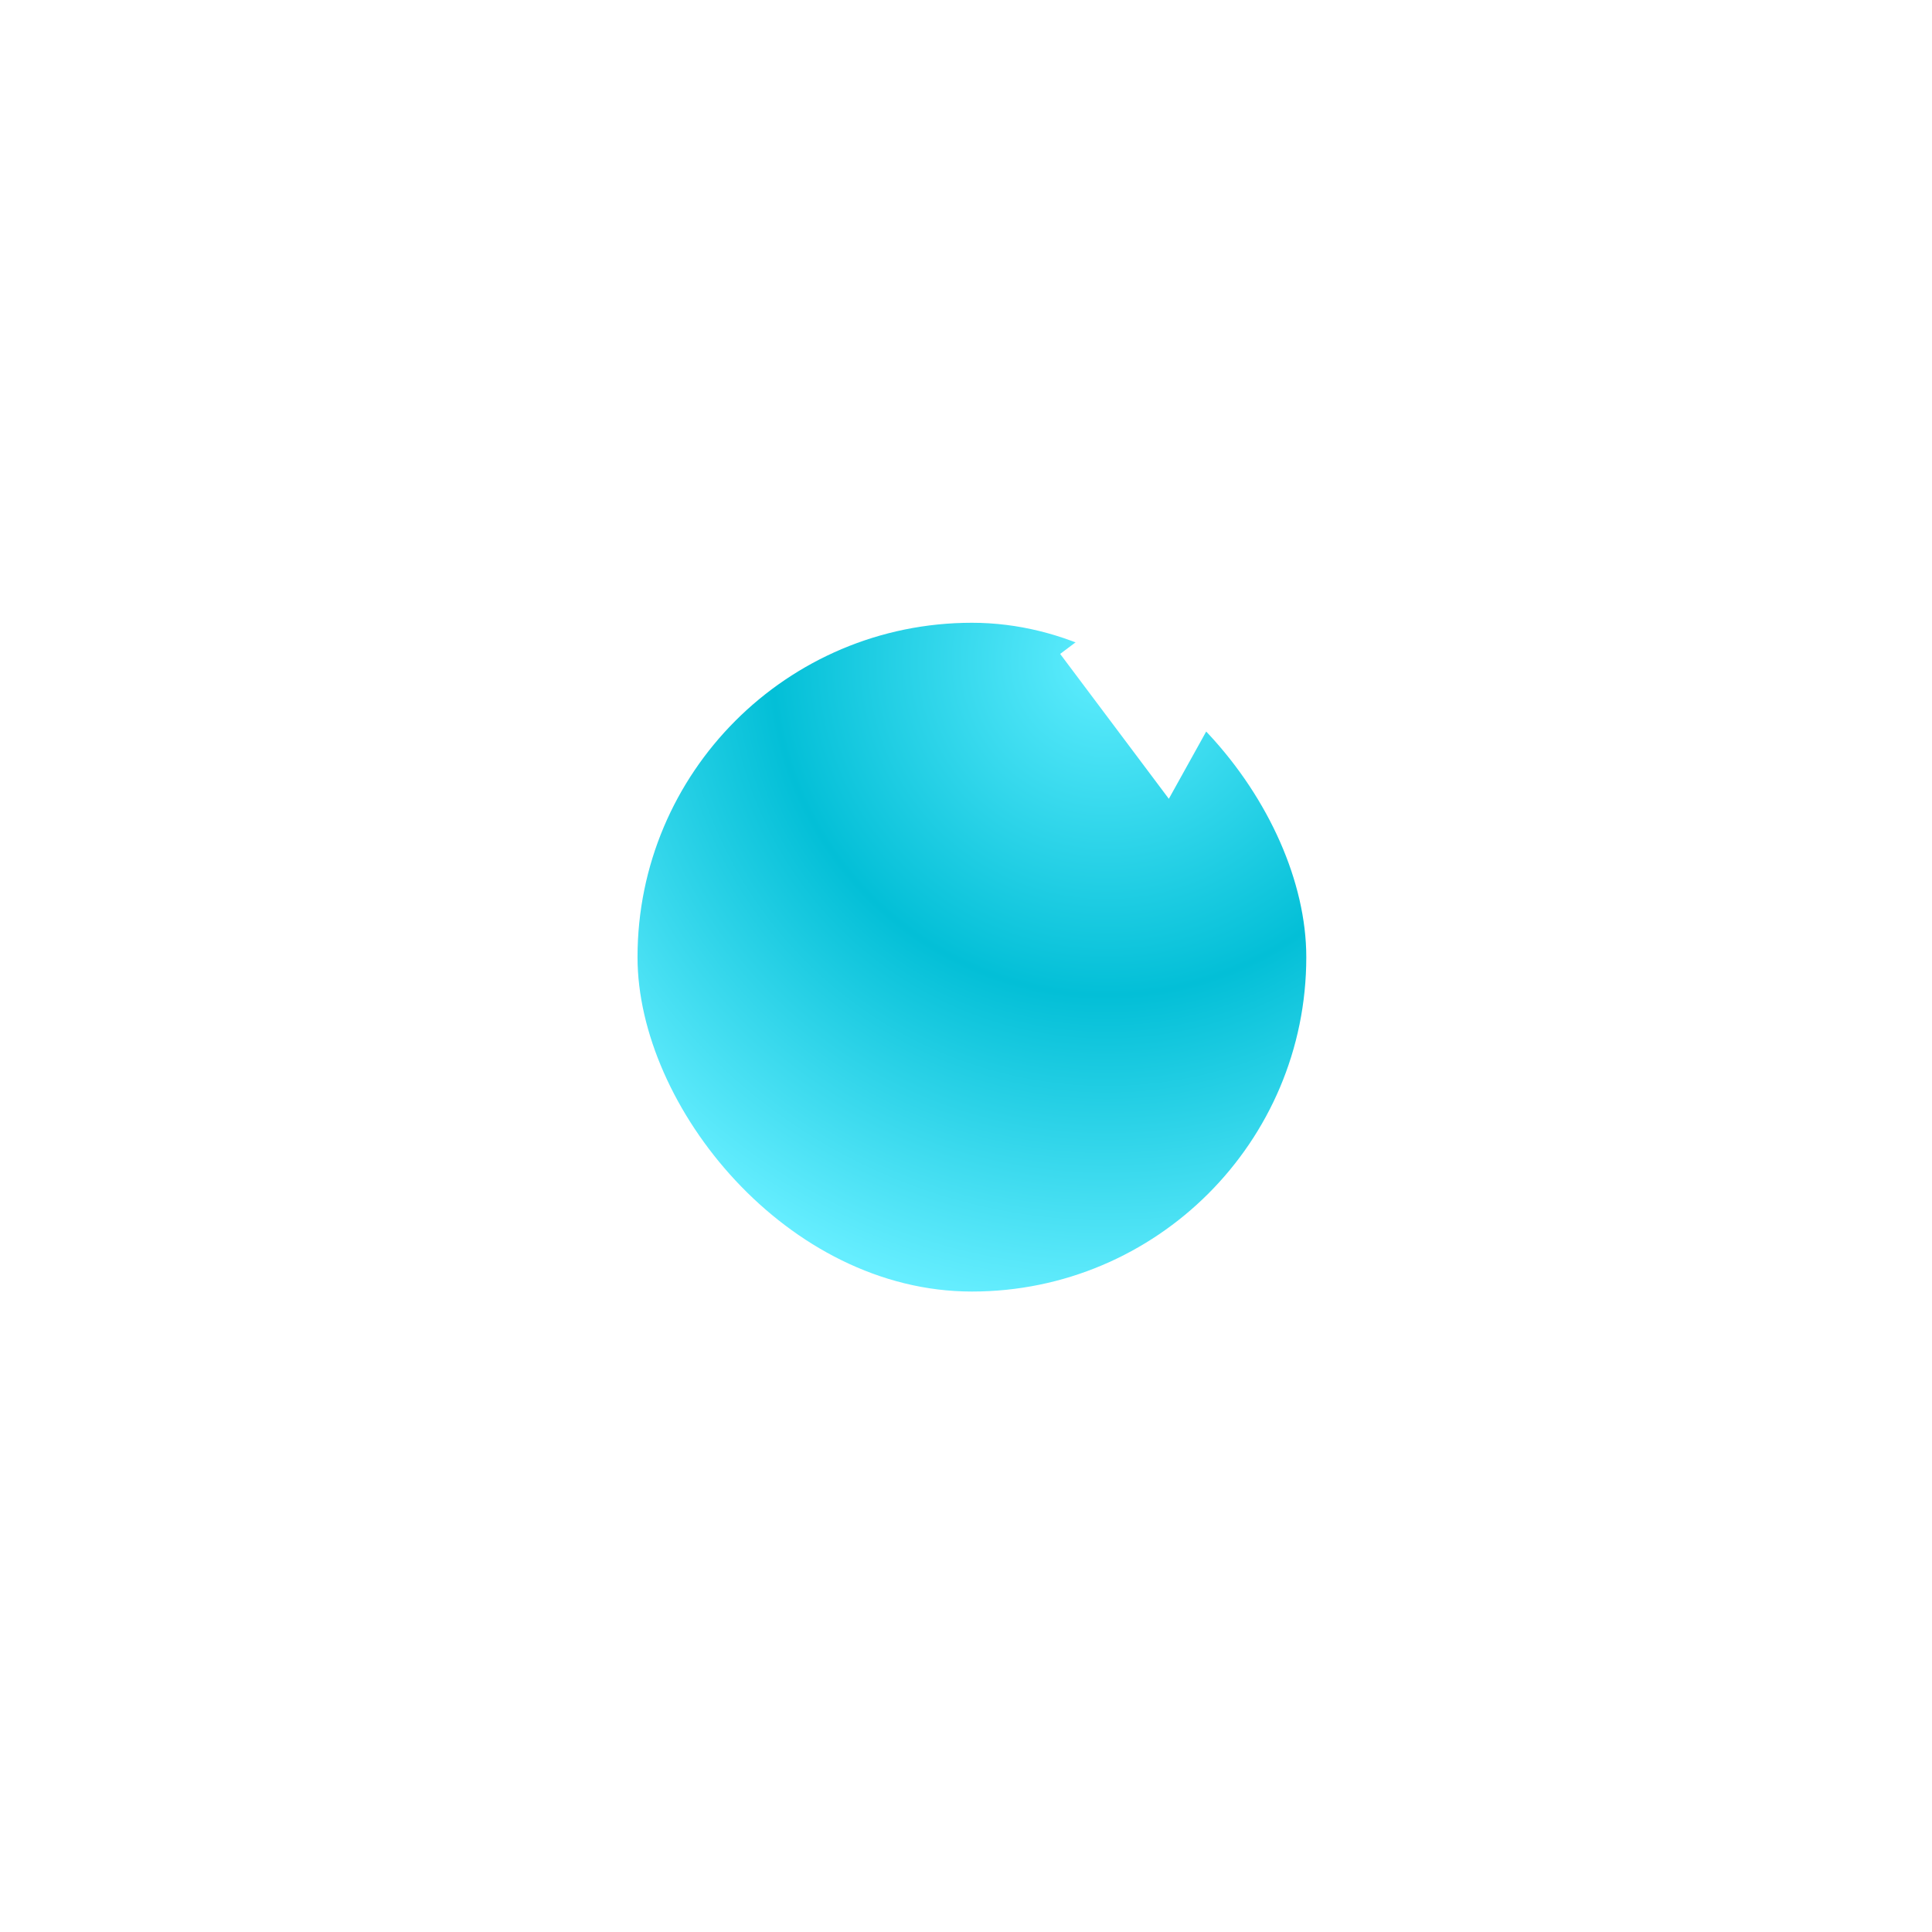 <?xml version="1.0" encoding="UTF-8"?> <svg xmlns="http://www.w3.org/2000/svg" width="52" height="52" viewBox="0 0 52 52" fill="none"> <g filter="url(#filter0_d_30_1308)"> <rect x="23" y="8" width="18" height="18" rx="9" fill="url(#paint0_radial_30_1308)"></rect> </g> <path d="M29.334 17L31.334 19.666L34.667 13.666" stroke="white" stroke-width="2"></path> <defs> <filter id="filter0_d_30_1308" x="0.608" y="0.211" width="51.101" height="51.101" filterUnits="userSpaceOnUse" color-interpolation-filters="sRGB"> <feFlood flood-opacity="0" result="BackgroundImageFix"></feFlood> <feColorMatrix in="SourceAlpha" type="matrix" values="0 0 0 0 0 0 0 0 0 0 0 0 0 0 0 0 0 0 127 0" result="hardAlpha"></feColorMatrix> <feOffset dx="-5.841" dy="8.762"></feOffset> <feGaussianBlur stdDeviation="8.275"></feGaussianBlur> <feComposite in2="hardAlpha" operator="out"></feComposite> <feColorMatrix type="matrix" values="0 0 0 0 0.573 0 0 0 0 0.761 0 0 0 0 0.282 0 0 0 0.55 0"></feColorMatrix> <feBlend mode="normal" in2="BackgroundImageFix" result="effect1_dropShadow_30_1308"></feBlend> <feBlend mode="normal" in="SourceGraphic" in2="effect1_dropShadow_30_1308" result="shape"></feBlend> </filter> <radialGradient id="paint0_radial_30_1308" cx="0" cy="0" r="1" gradientUnits="userSpaceOnUse" gradientTransform="translate(35.682 9.023) rotate(119.552) scale(17.557)"> <stop stop-color="#61EEFF"></stop> <stop offset="0.514" stop-color="#03BFD7"></stop> <stop offset="1" stop-color="#66EEFF"></stop> </radialGradient> </defs> </svg> 